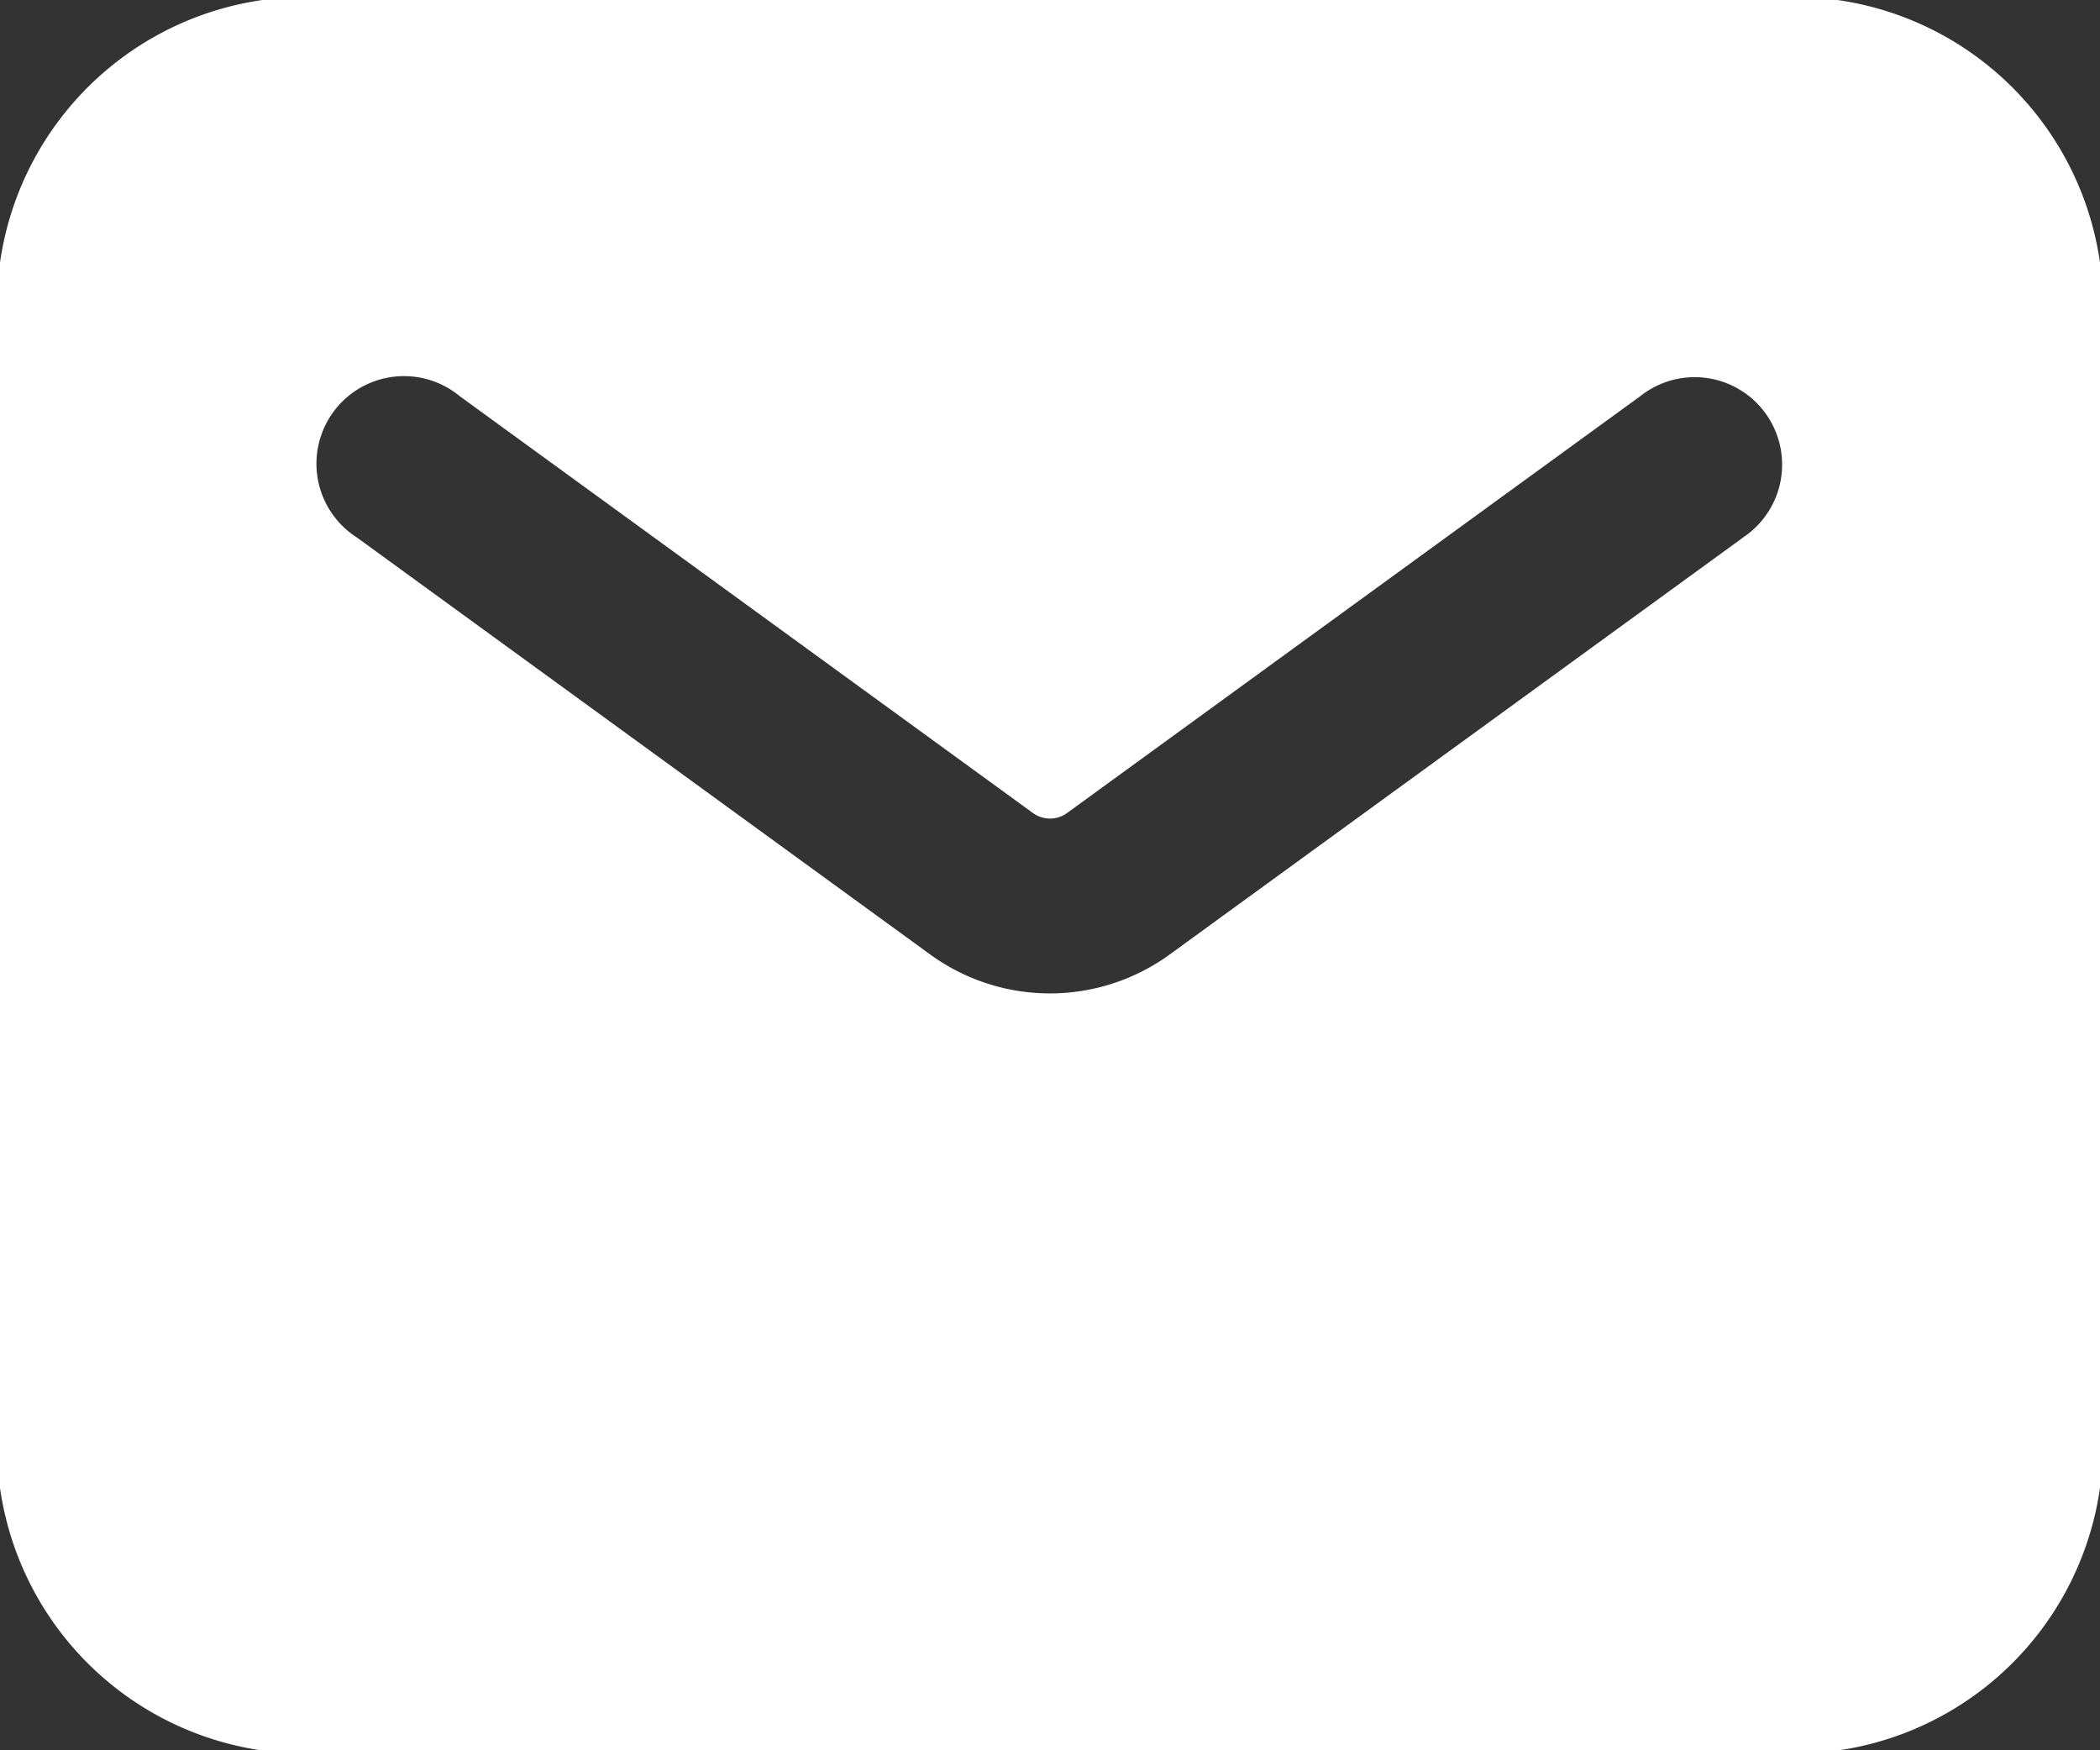 <svg xmlns="http://www.w3.org/2000/svg" width="17.846" height="14.872" viewBox="0 0 17.846 14.872">
  <rect x="0" y="0" width="17.846" height="14.872" fill="#333333" stroke="none"/>
  <path id="パス_25793" data-name="パス 25793" d="M14.872,0H2.974A2.629,2.629,0,0,0,0,2.974V11.9a2.629,2.629,0,0,0,2.974,2.974h11.9A2.629,2.629,0,0,0,17.846,11.9V2.974A2.629,2.629,0,0,0,14.872,0Zm-.059,4.567L9.943,8.108a1.731,1.731,0,0,1-2.041,0L3.033,4.567a.744.744,0,1,1,.875-1.2l4.87,3.541a.247.247,0,0,0,.29,0l4.87-3.541a.743.743,0,1,1,.874,1.2Z" transform="translate(0 0)" fill="#fff"/>
</svg>
